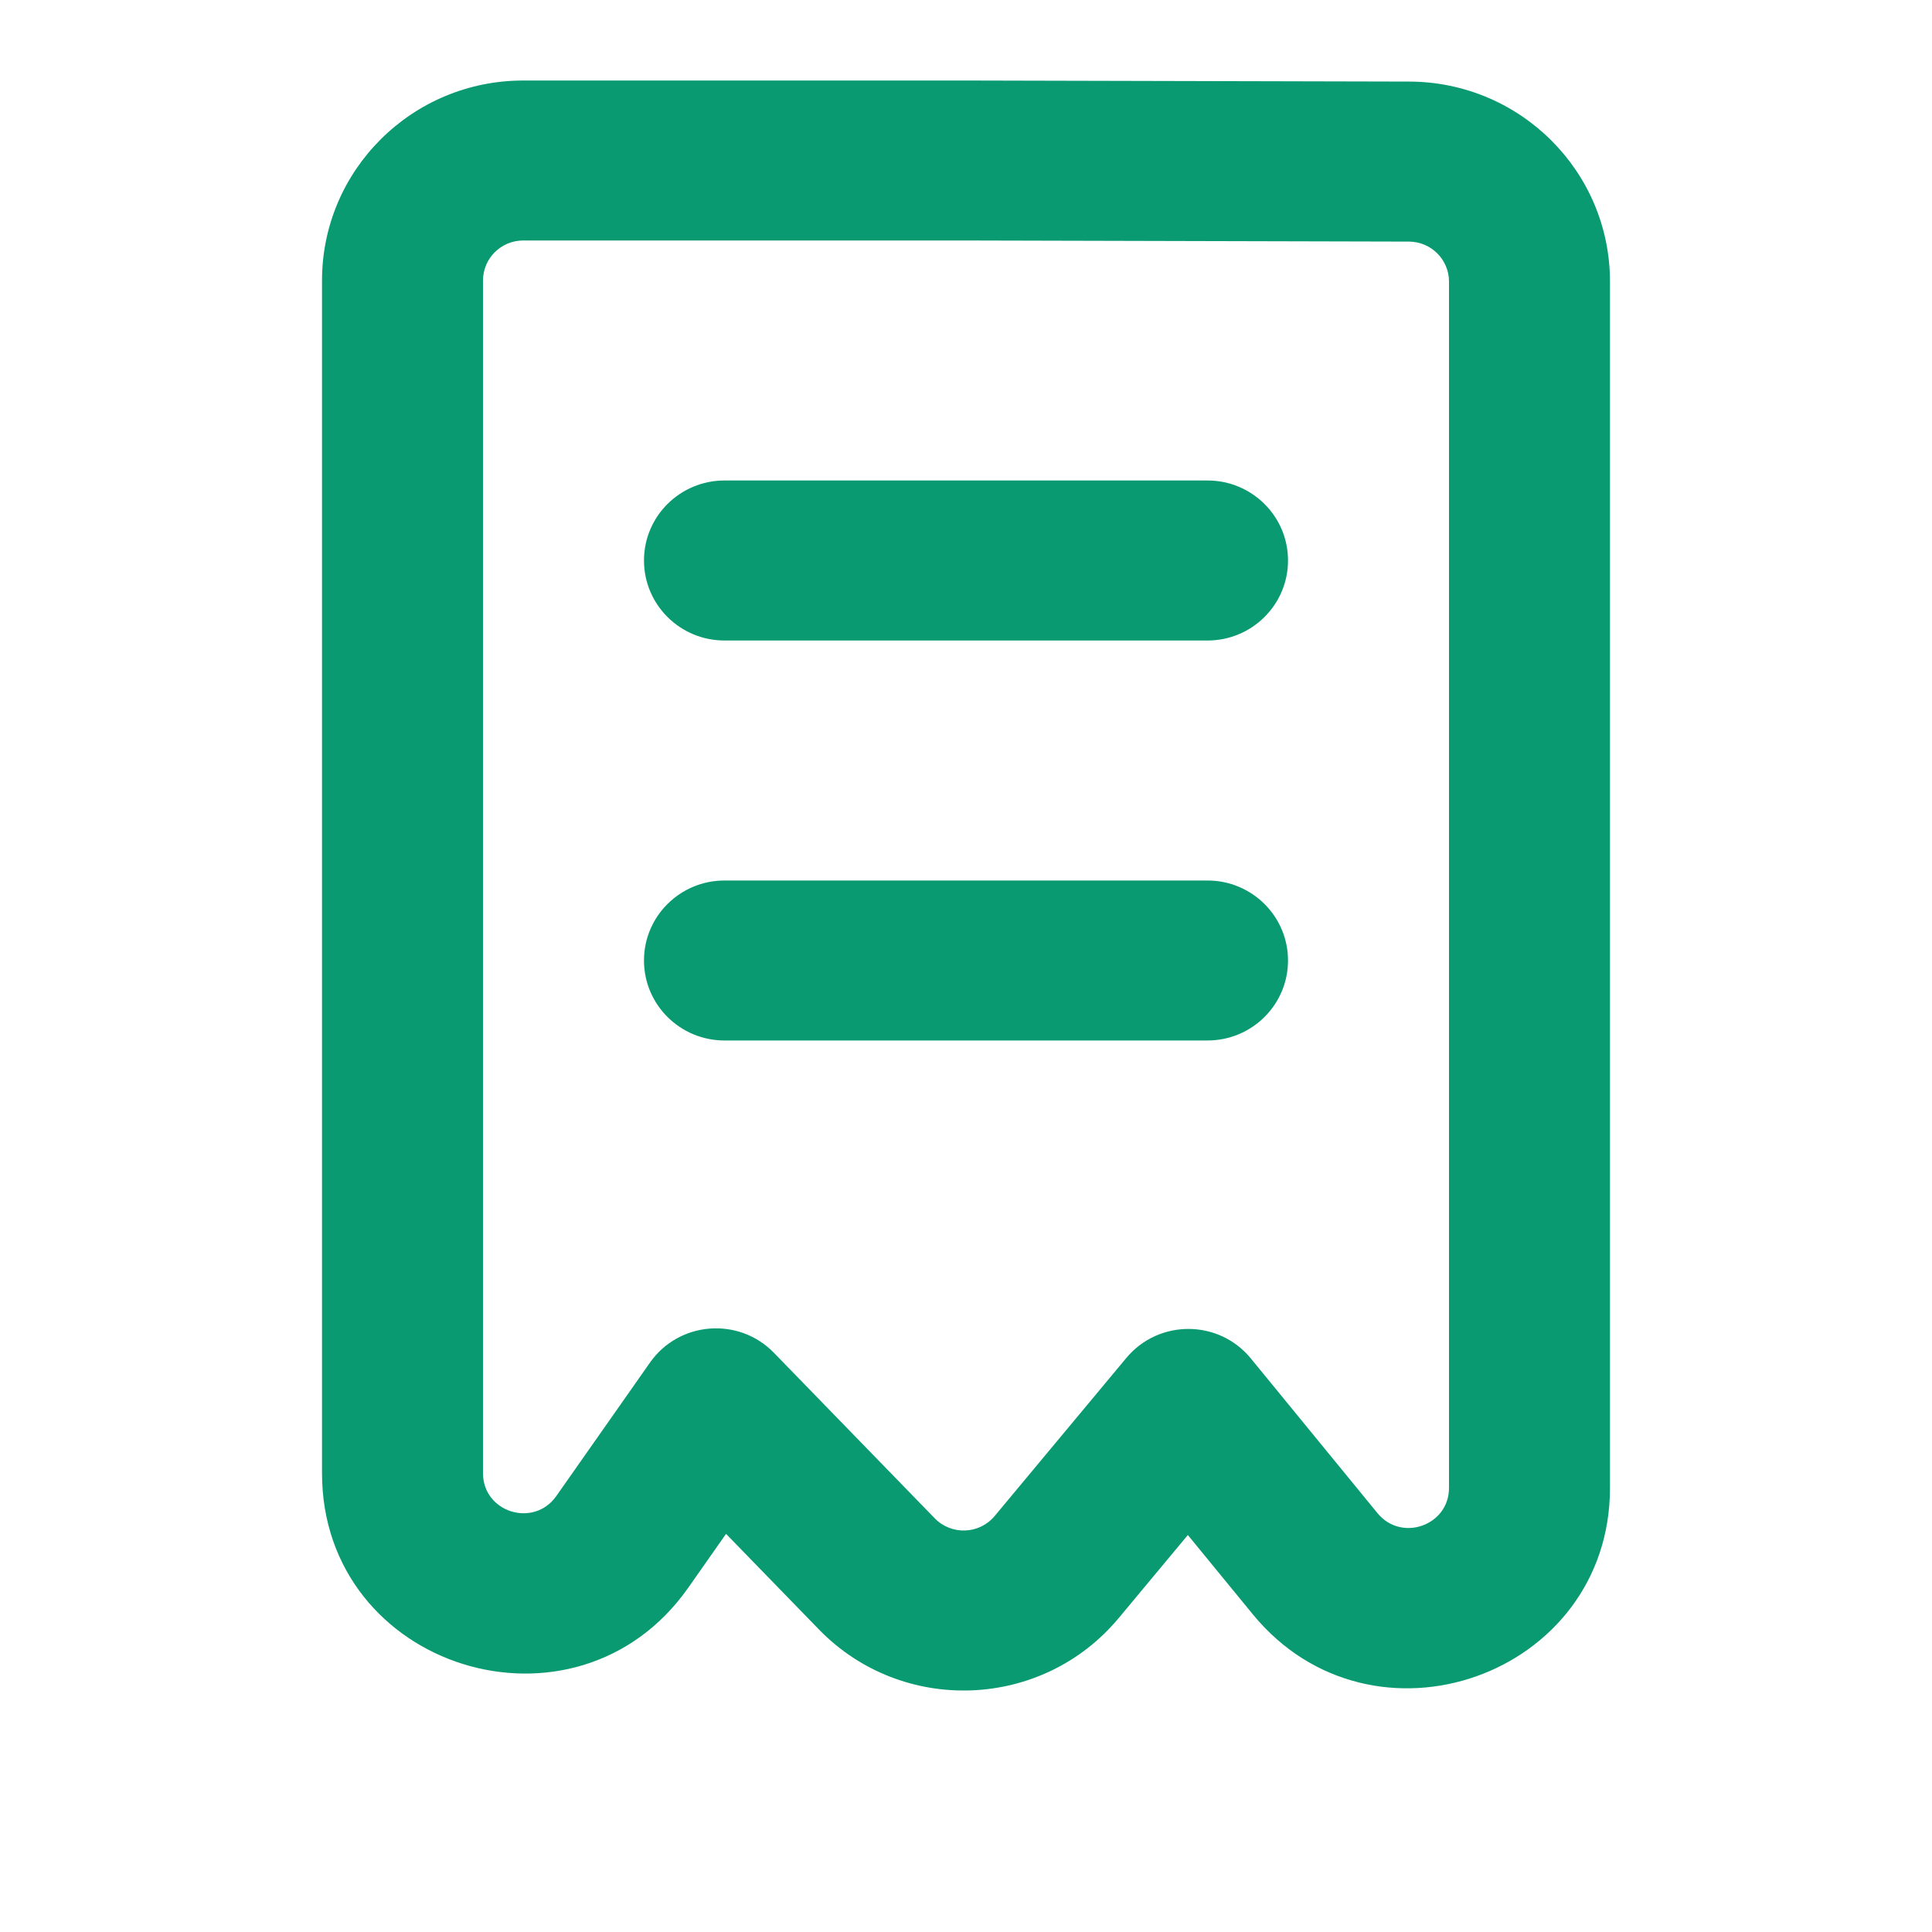 <svg xmlns="http://www.w3.org/2000/svg" width="40" height="40" viewBox="0 0 40 40" fill="none">
<path fill-rule="evenodd" clip-rule="evenodd" d="M20 4.979L29.169 5.002C29.628 5.003 30 5.373 30 5.83V30.806C30 31.585 29.015 31.933 28.52 31.329L25.897 28.125C25.234 27.315 23.991 27.31 23.32 28.114L20.594 31.387C20.277 31.768 19.698 31.79 19.353 31.435L16.023 28.008C15.294 27.258 14.057 27.355 13.457 28.211L11.517 30.975C11.05 31.639 10 31.311 10 30.501V5.807C10 5.35 10.373 4.979 10.833 4.979H20ZM20.008 1.667L29.177 1.689C31.474 1.695 33.333 3.547 33.333 5.83V30.806C33.333 34.703 28.41 36.442 25.935 33.419L24.593 31.781L23.162 33.5C21.578 35.402 18.681 35.512 16.955 33.736L15.032 31.757L14.251 32.87C11.918 36.193 6.667 34.553 6.667 30.501V5.807C6.667 3.521 8.532 1.667 10.833 1.667L20.008 1.667ZM13.333 19.886C13.333 18.971 14.079 18.23 15 18.23H25C25.921 18.23 26.667 18.971 26.667 19.886C26.667 20.8 25.921 21.542 25 21.542H15C14.079 21.542 13.333 20.8 13.333 19.886ZM15 9.948C14.079 9.948 13.333 10.69 13.333 11.604C13.333 12.519 14.079 13.261 15 13.261H25C25.921 13.261 26.667 12.519 26.667 11.604C26.667 10.69 25.921 9.948 25 9.948H15Z" fill="#099A71"/>
</svg>